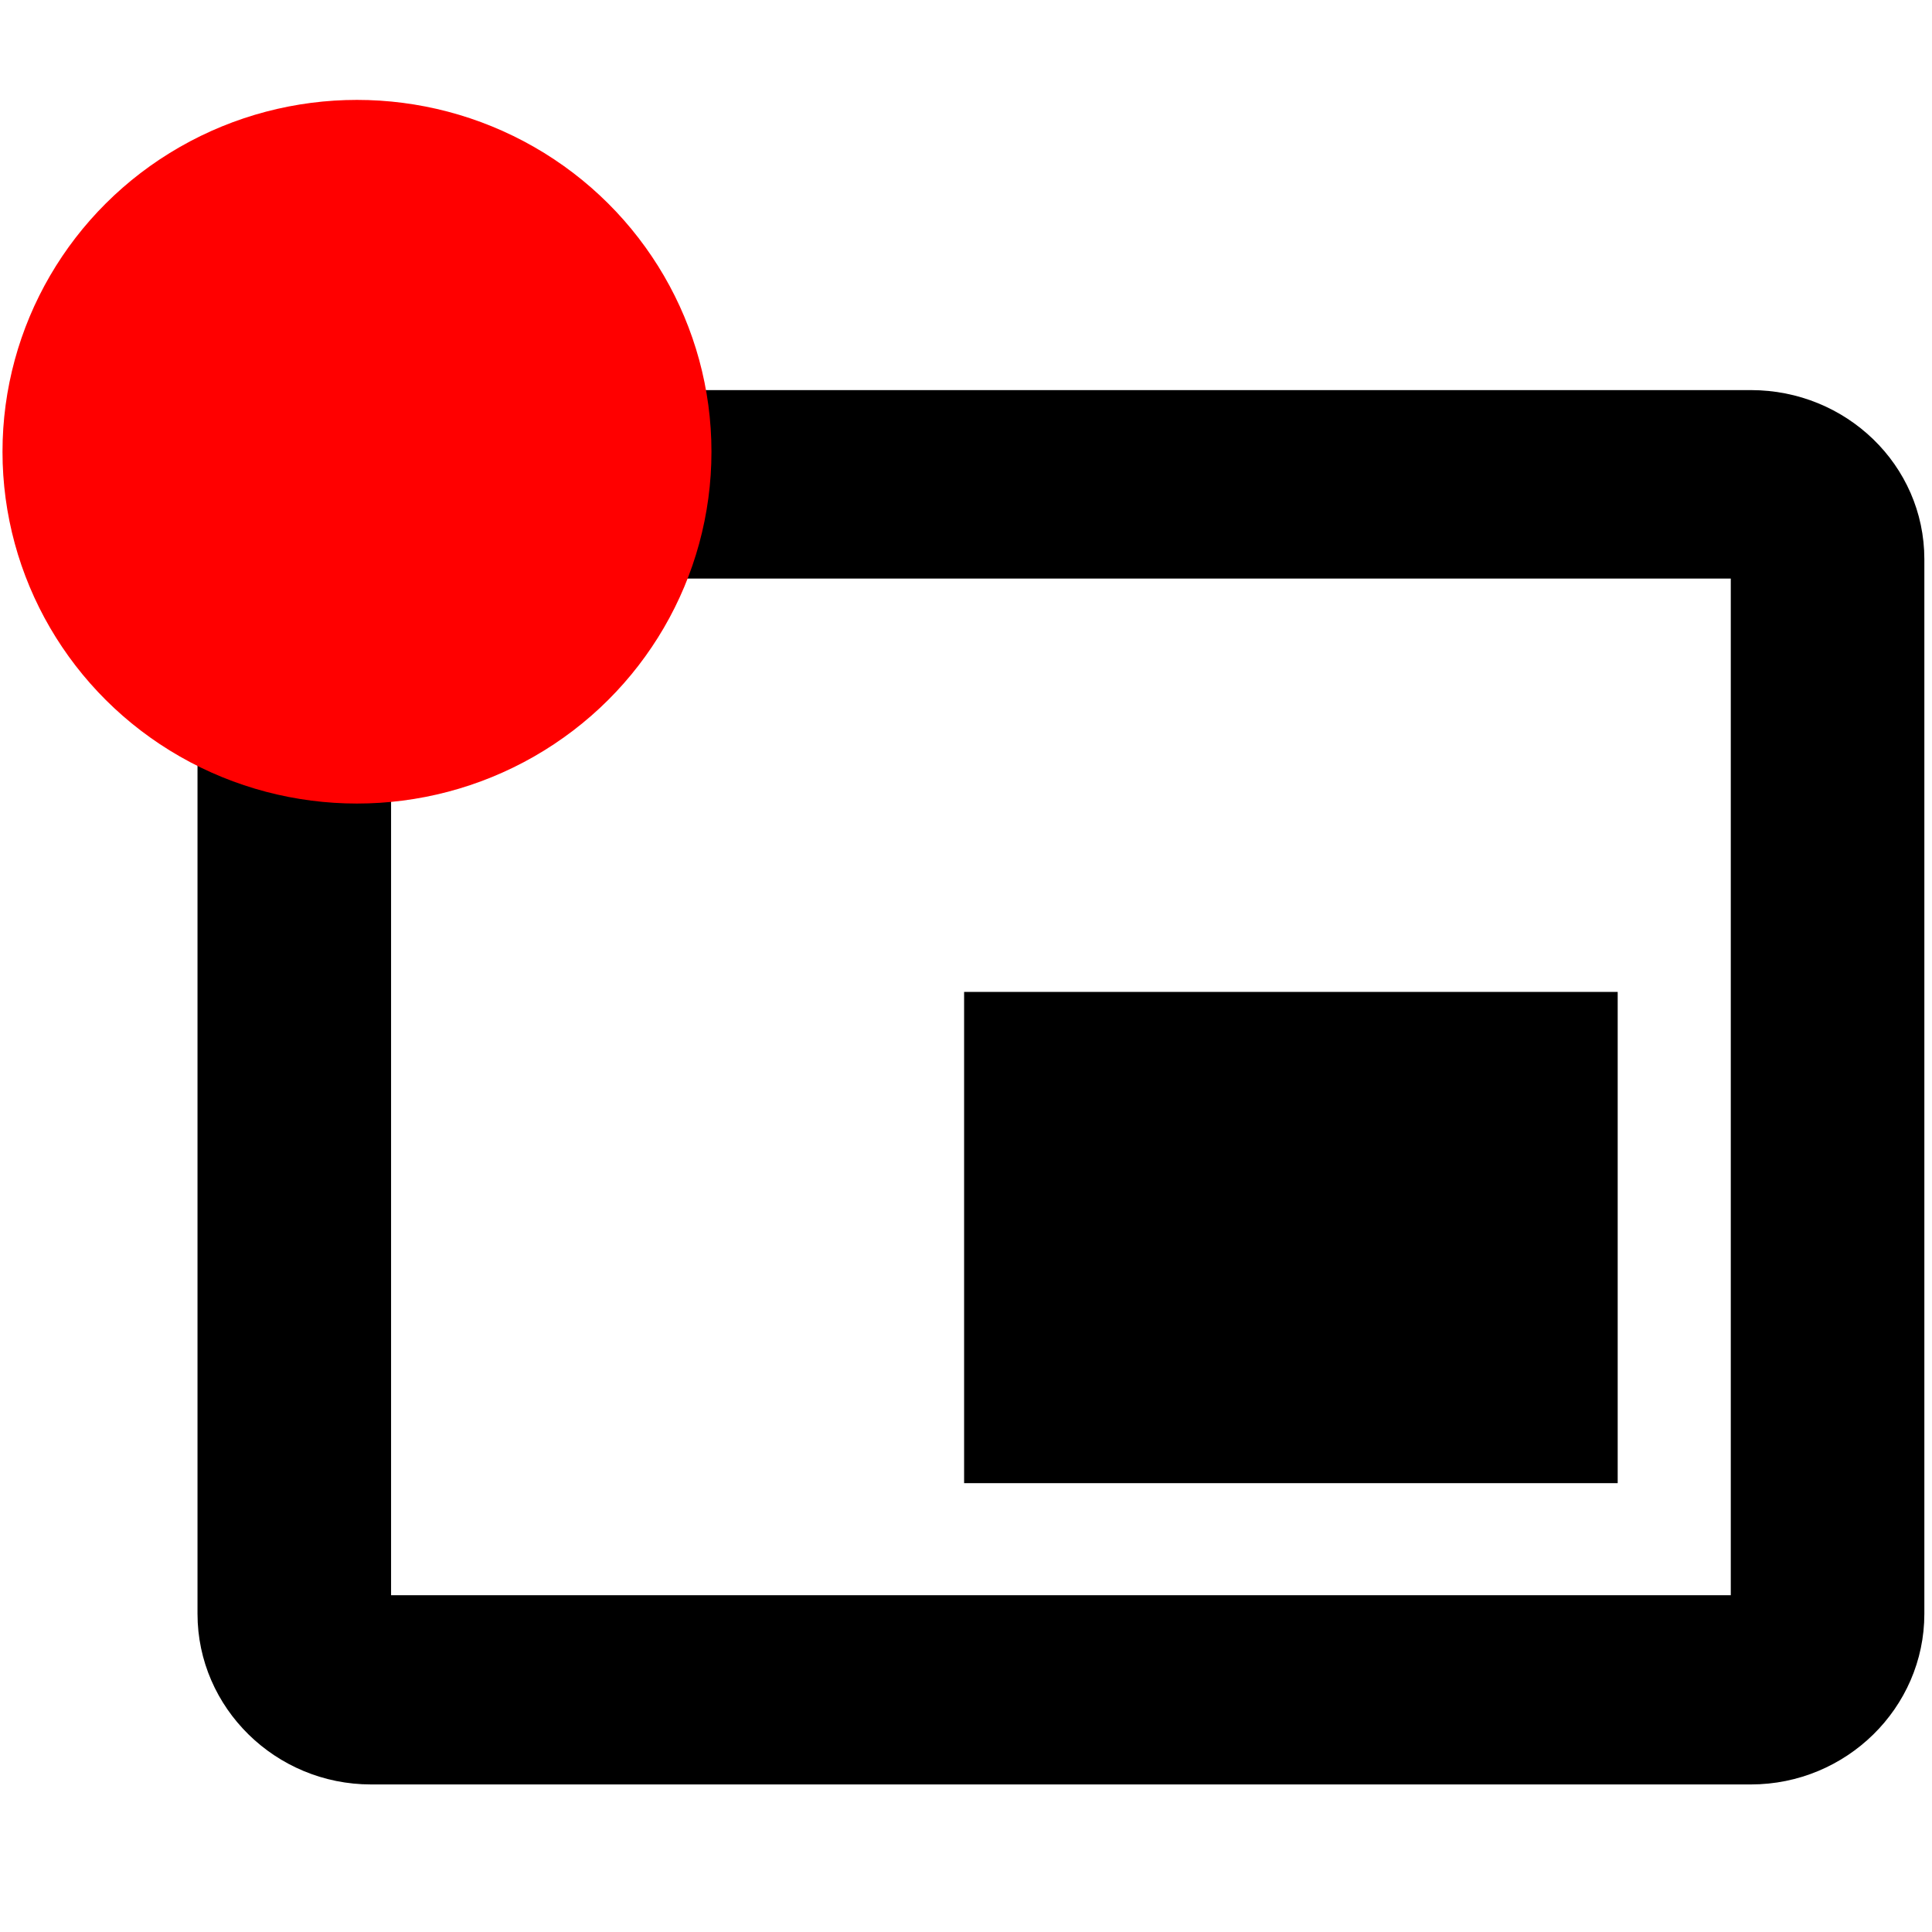 <svg width="48" height="48" xmlns="http://www.w3.org/2000/svg">

 <g>
  <title>background</title>
  <rect fill="none" id="canvas_background" height="402" width="582" y="-1" x="-1"/>
 </g>
 <g>
  <title>Layer 1</title>
  <path stroke="null" id="svg_1" d="m39.691,25.144l-15.238,0l0,11.205l15.238,0l0,-11.205zm7.619,14.952l0,-26.203c0,-2.056 -1.714,-3.701 -3.809,-3.701l-34.285,0c-2.095,0 -3.809,1.645 -3.809,3.701l0,26.203c0,2.056 1.714,3.738 3.809,3.738l34.285,0c2.095,0 3.809,-1.682 3.809,-3.738zm-3.809,0.037l-34.285,0l0,-26.259l34.285,0l0,26.259z"/>
  <ellipse stroke="#ff0000" ry="7.991" rx="8.057" id="svg_3" cy="11.223" cx="8.869" stroke-width="1.5" fill="#ff0000"/>
 </g>
</svg>